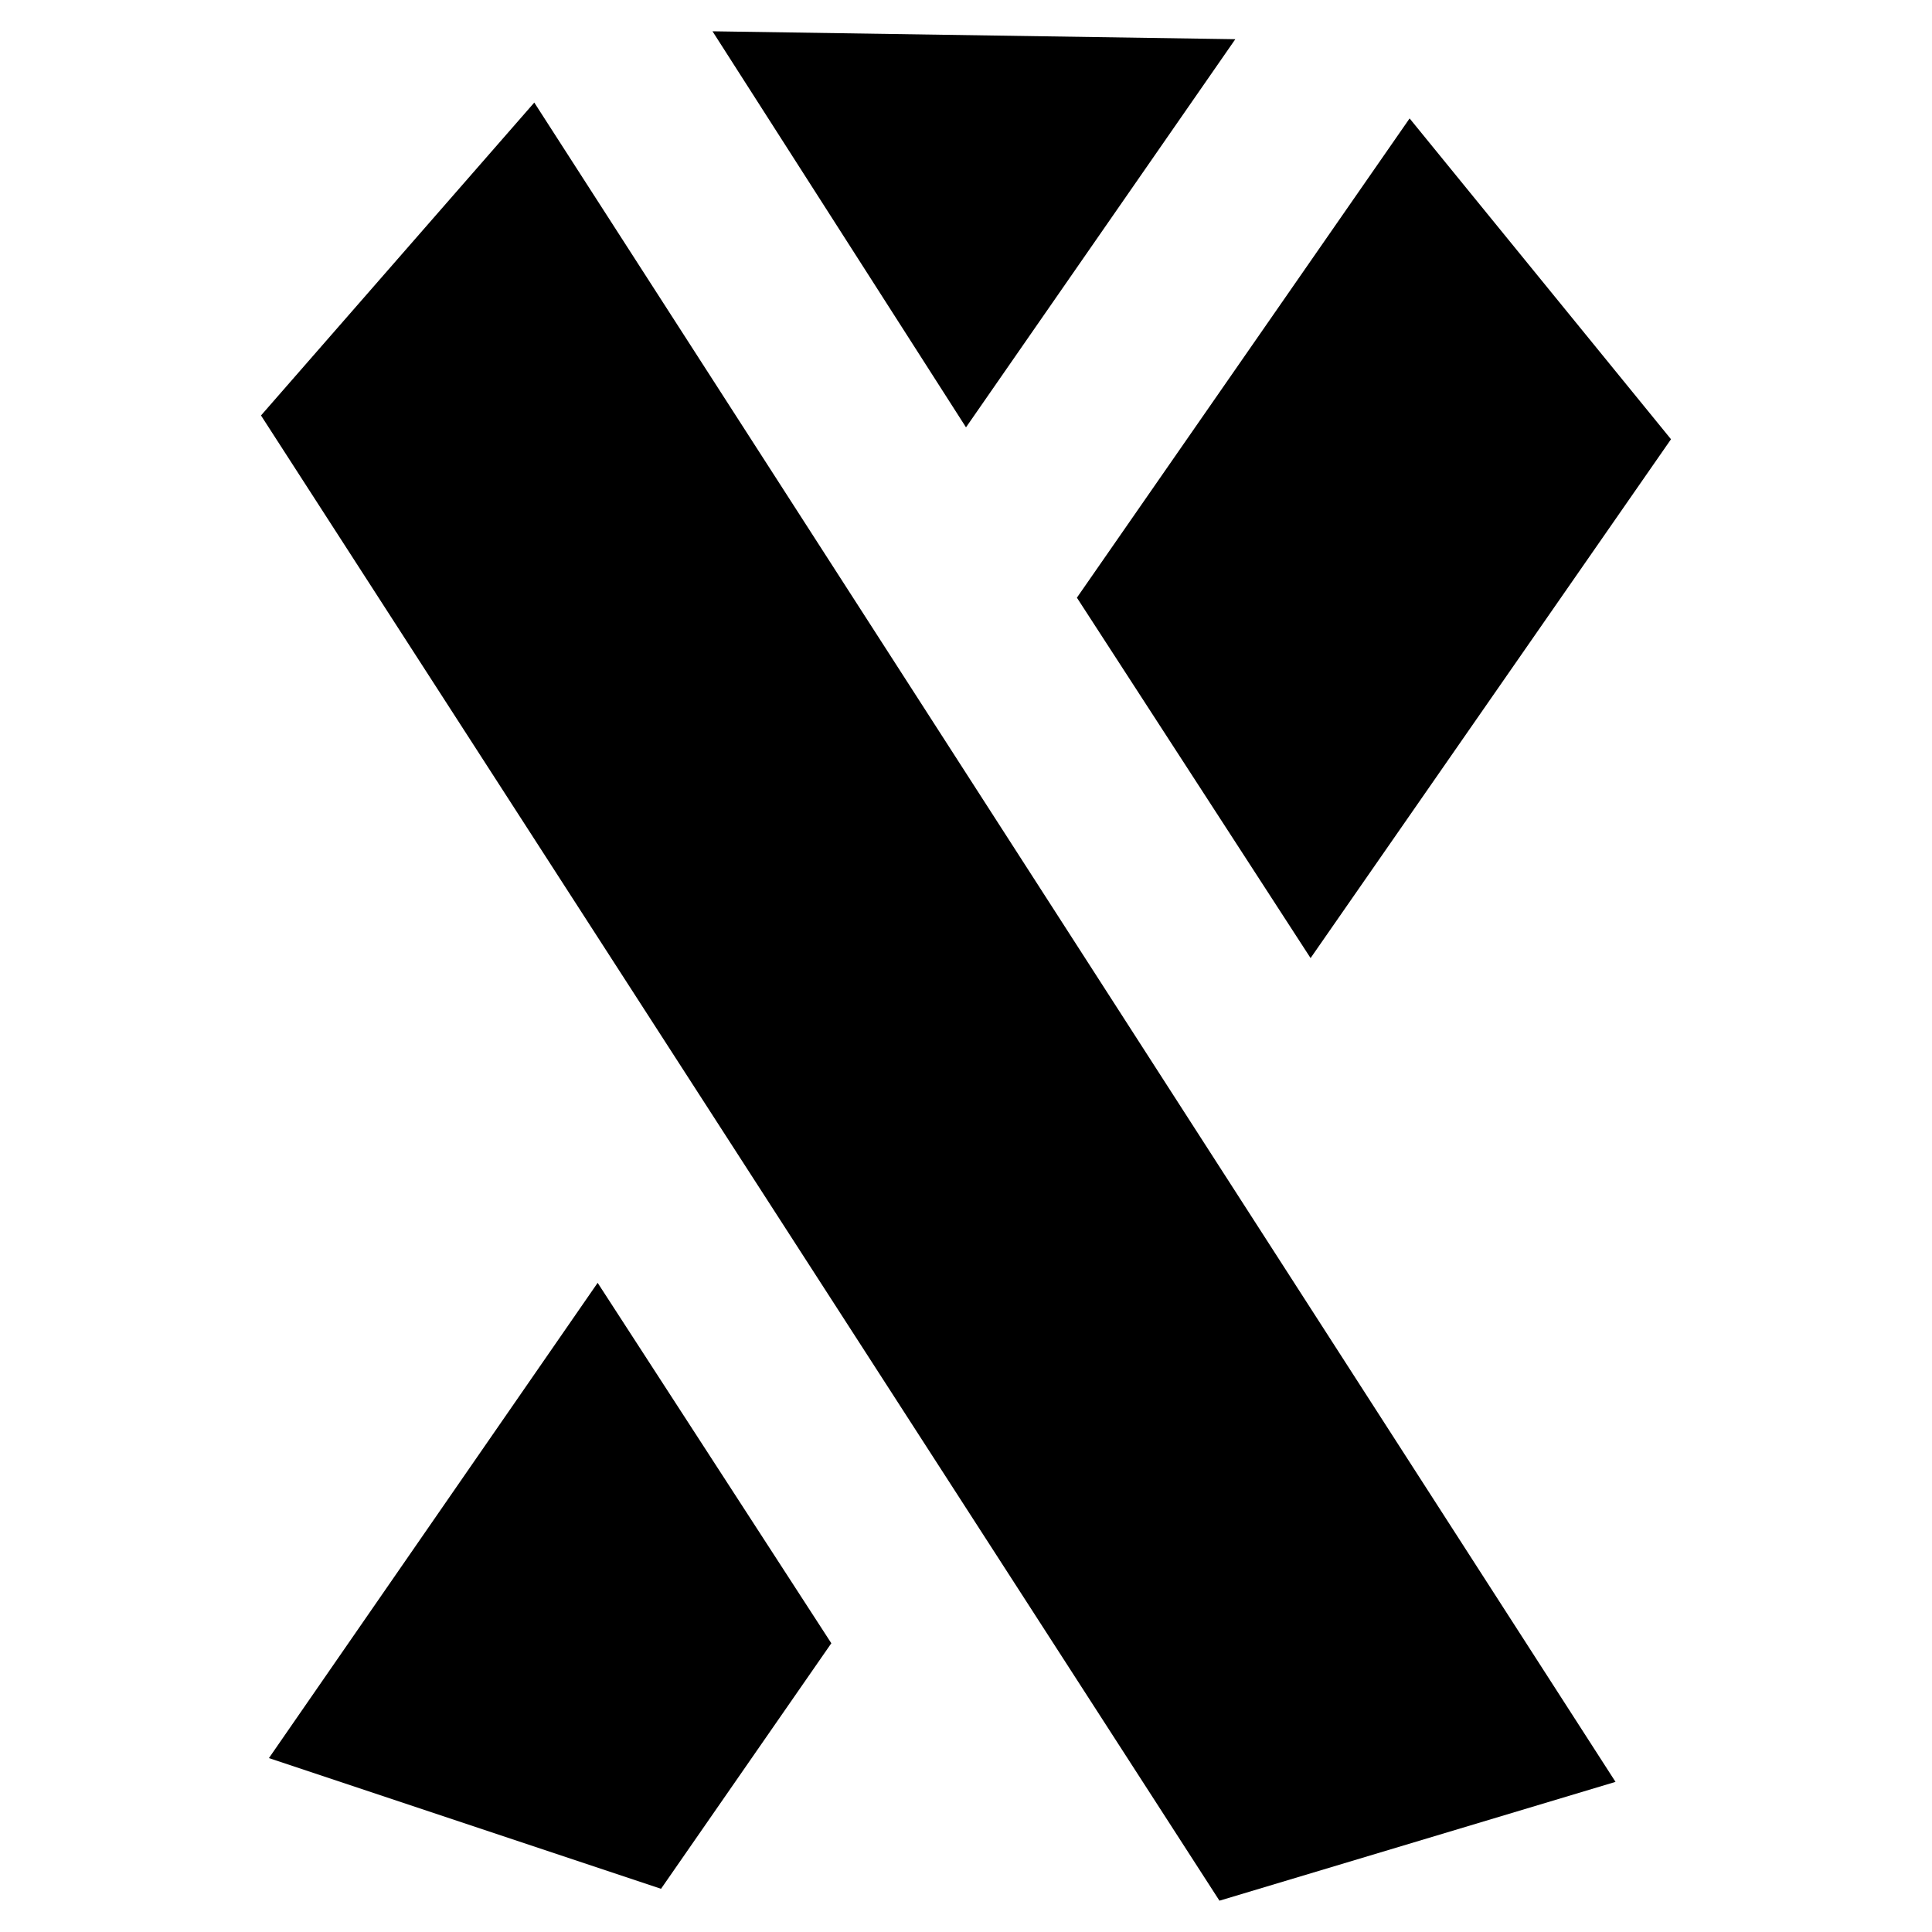 <?xml version="1.0" encoding="UTF-8"?>
<!-- Uploaded to: ICON Repo, www.iconrepo.com, Generator: ICON Repo Mixer Tools -->
<svg fill="#000000" width="800px" height="800px" version="1.1" viewBox="144 144 512 512" xmlns="http://www.w3.org/2000/svg">
 <g>
  <path d="m364.31 579.48-61.926-95.516-87.117 125.95 103.91 34.637z"/>
  <path d="m400 257.25 71.371-102.86-138.55-2.098z"/>
  <path d="m429.39 302.39 61.926 95.512 95.516-137.5-69.273-85.02z"/>
  <path d="m285.59 171.18-72.422 82.922 254 393.6 104.96-31.488z"/>
 </g>
</svg>